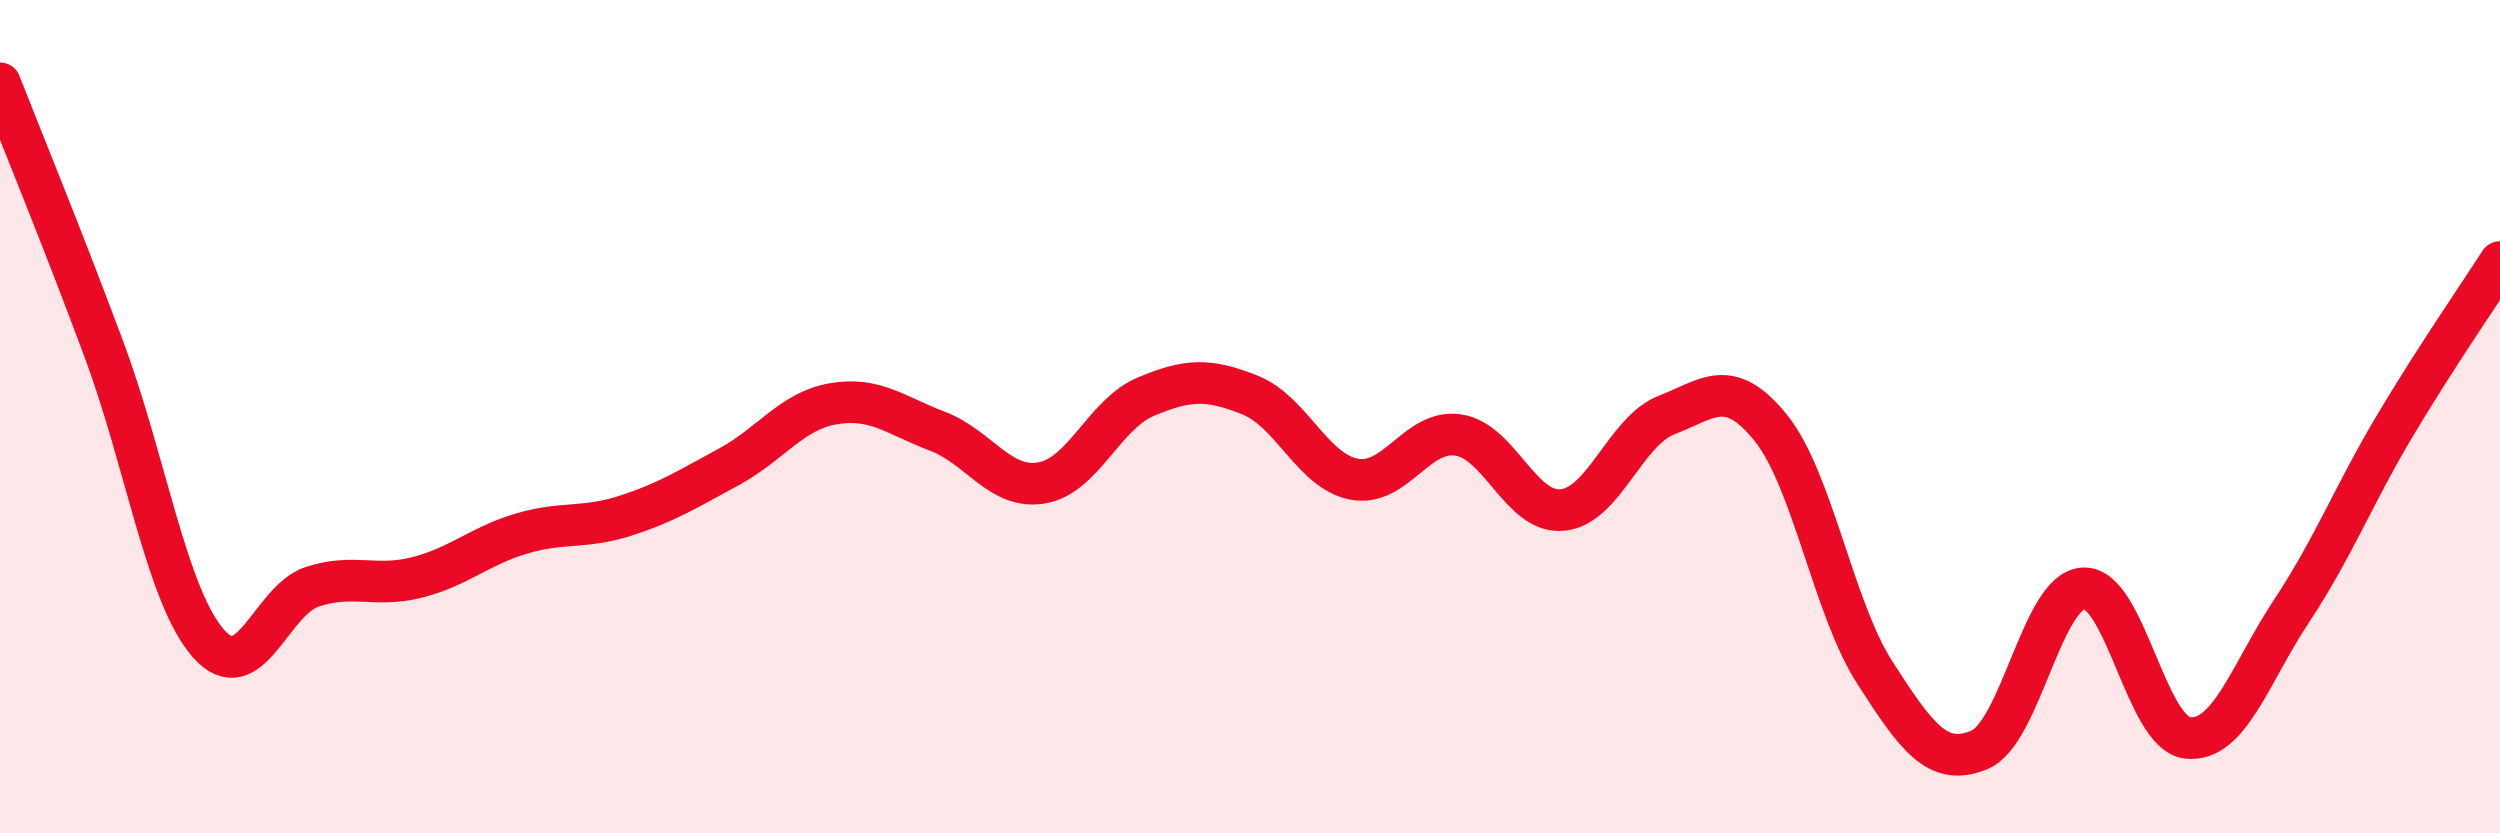 
    <svg width="60" height="20" viewBox="0 0 60 20" xmlns="http://www.w3.org/2000/svg">
      <path
        d="M 0,2 C 0.5,3.28 1.5,5.71 2.5,8.4 C 3.5,11.09 4,14.3 5,15.44 C 6,16.58 6.5,14.4 7.5,14.08 C 8.5,13.76 9,14.11 10,13.86 C 11,13.61 11.5,13.11 12.5,12.81 C 13.5,12.51 14,12.7 15,12.38 C 16,12.06 16.5,11.74 17.5,11.2 C 18.5,10.66 19,9.86 20,9.69 C 21,9.52 21.5,9.97 22.5,10.35 C 23.5,10.73 24,11.76 25,11.59 C 26,11.42 26.5,9.94 27.5,9.52 C 28.5,9.1 29,9.08 30,9.48 C 31,9.88 31.5,11.31 32.5,11.5 C 33.5,11.69 34,10.29 35,10.44 C 36,10.59 36.5,12.34 37.5,12.24 C 38.5,12.14 39,10.35 40,9.96 C 41,9.57 41.5,9.03 42.5,10.27 C 43.5,11.51 44,14.6 45,16.15 C 46,17.7 46.5,18.41 47.5,18 C 48.5,17.59 49,14.18 50,14.12 C 51,14.06 51.5,17.6 52.5,17.71 C 53.5,17.82 54,16.17 55,14.66 C 56,13.15 56.5,11.85 57.5,10.18 C 58.5,8.51 59.5,7.07 60,6.29L60 20L0 20Z"
        fill="#EB0A25"
        opacity="0.1"
        stroke-linecap="round"
        stroke-linejoin="round"
      />
      <path
        d="M 0,2 C 0.5,3.28 1.5,5.71 2.5,8.4 C 3.5,11.09 4,14.3 5,15.44 C 6,16.58 6.5,14.4 7.5,14.08 C 8.5,13.76 9,14.11 10,13.86 C 11,13.61 11.5,13.11 12.5,12.81 C 13.5,12.51 14,12.7 15,12.38 C 16,12.06 16.5,11.74 17.5,11.2 C 18.5,10.66 19,9.86 20,9.69 C 21,9.52 21.5,9.97 22.5,10.35 C 23.5,10.73 24,11.76 25,11.59 C 26,11.42 26.5,9.94 27.5,9.52 C 28.5,9.1 29,9.08 30,9.48 C 31,9.88 31.5,11.31 32.5,11.5 C 33.5,11.69 34,10.29 35,10.44 C 36,10.59 36.5,12.34 37.5,12.24 C 38.5,12.14 39,10.35 40,9.96 C 41,9.57 41.5,9.03 42.5,10.27 C 43.5,11.51 44,14.6 45,16.15 C 46,17.7 46.5,18.41 47.5,18 C 48.5,17.59 49,14.18 50,14.12 C 51,14.06 51.5,17.6 52.5,17.71 C 53.5,17.82 54,16.17 55,14.66 C 56,13.15 56.5,11.85 57.5,10.18 C 58.5,8.51 59.5,7.07 60,6.29"
        stroke="#EB0A25"
        stroke-width="1"
        fill="none"
        stroke-linecap="round"
        stroke-linejoin="round"
      />
    </svg>
  